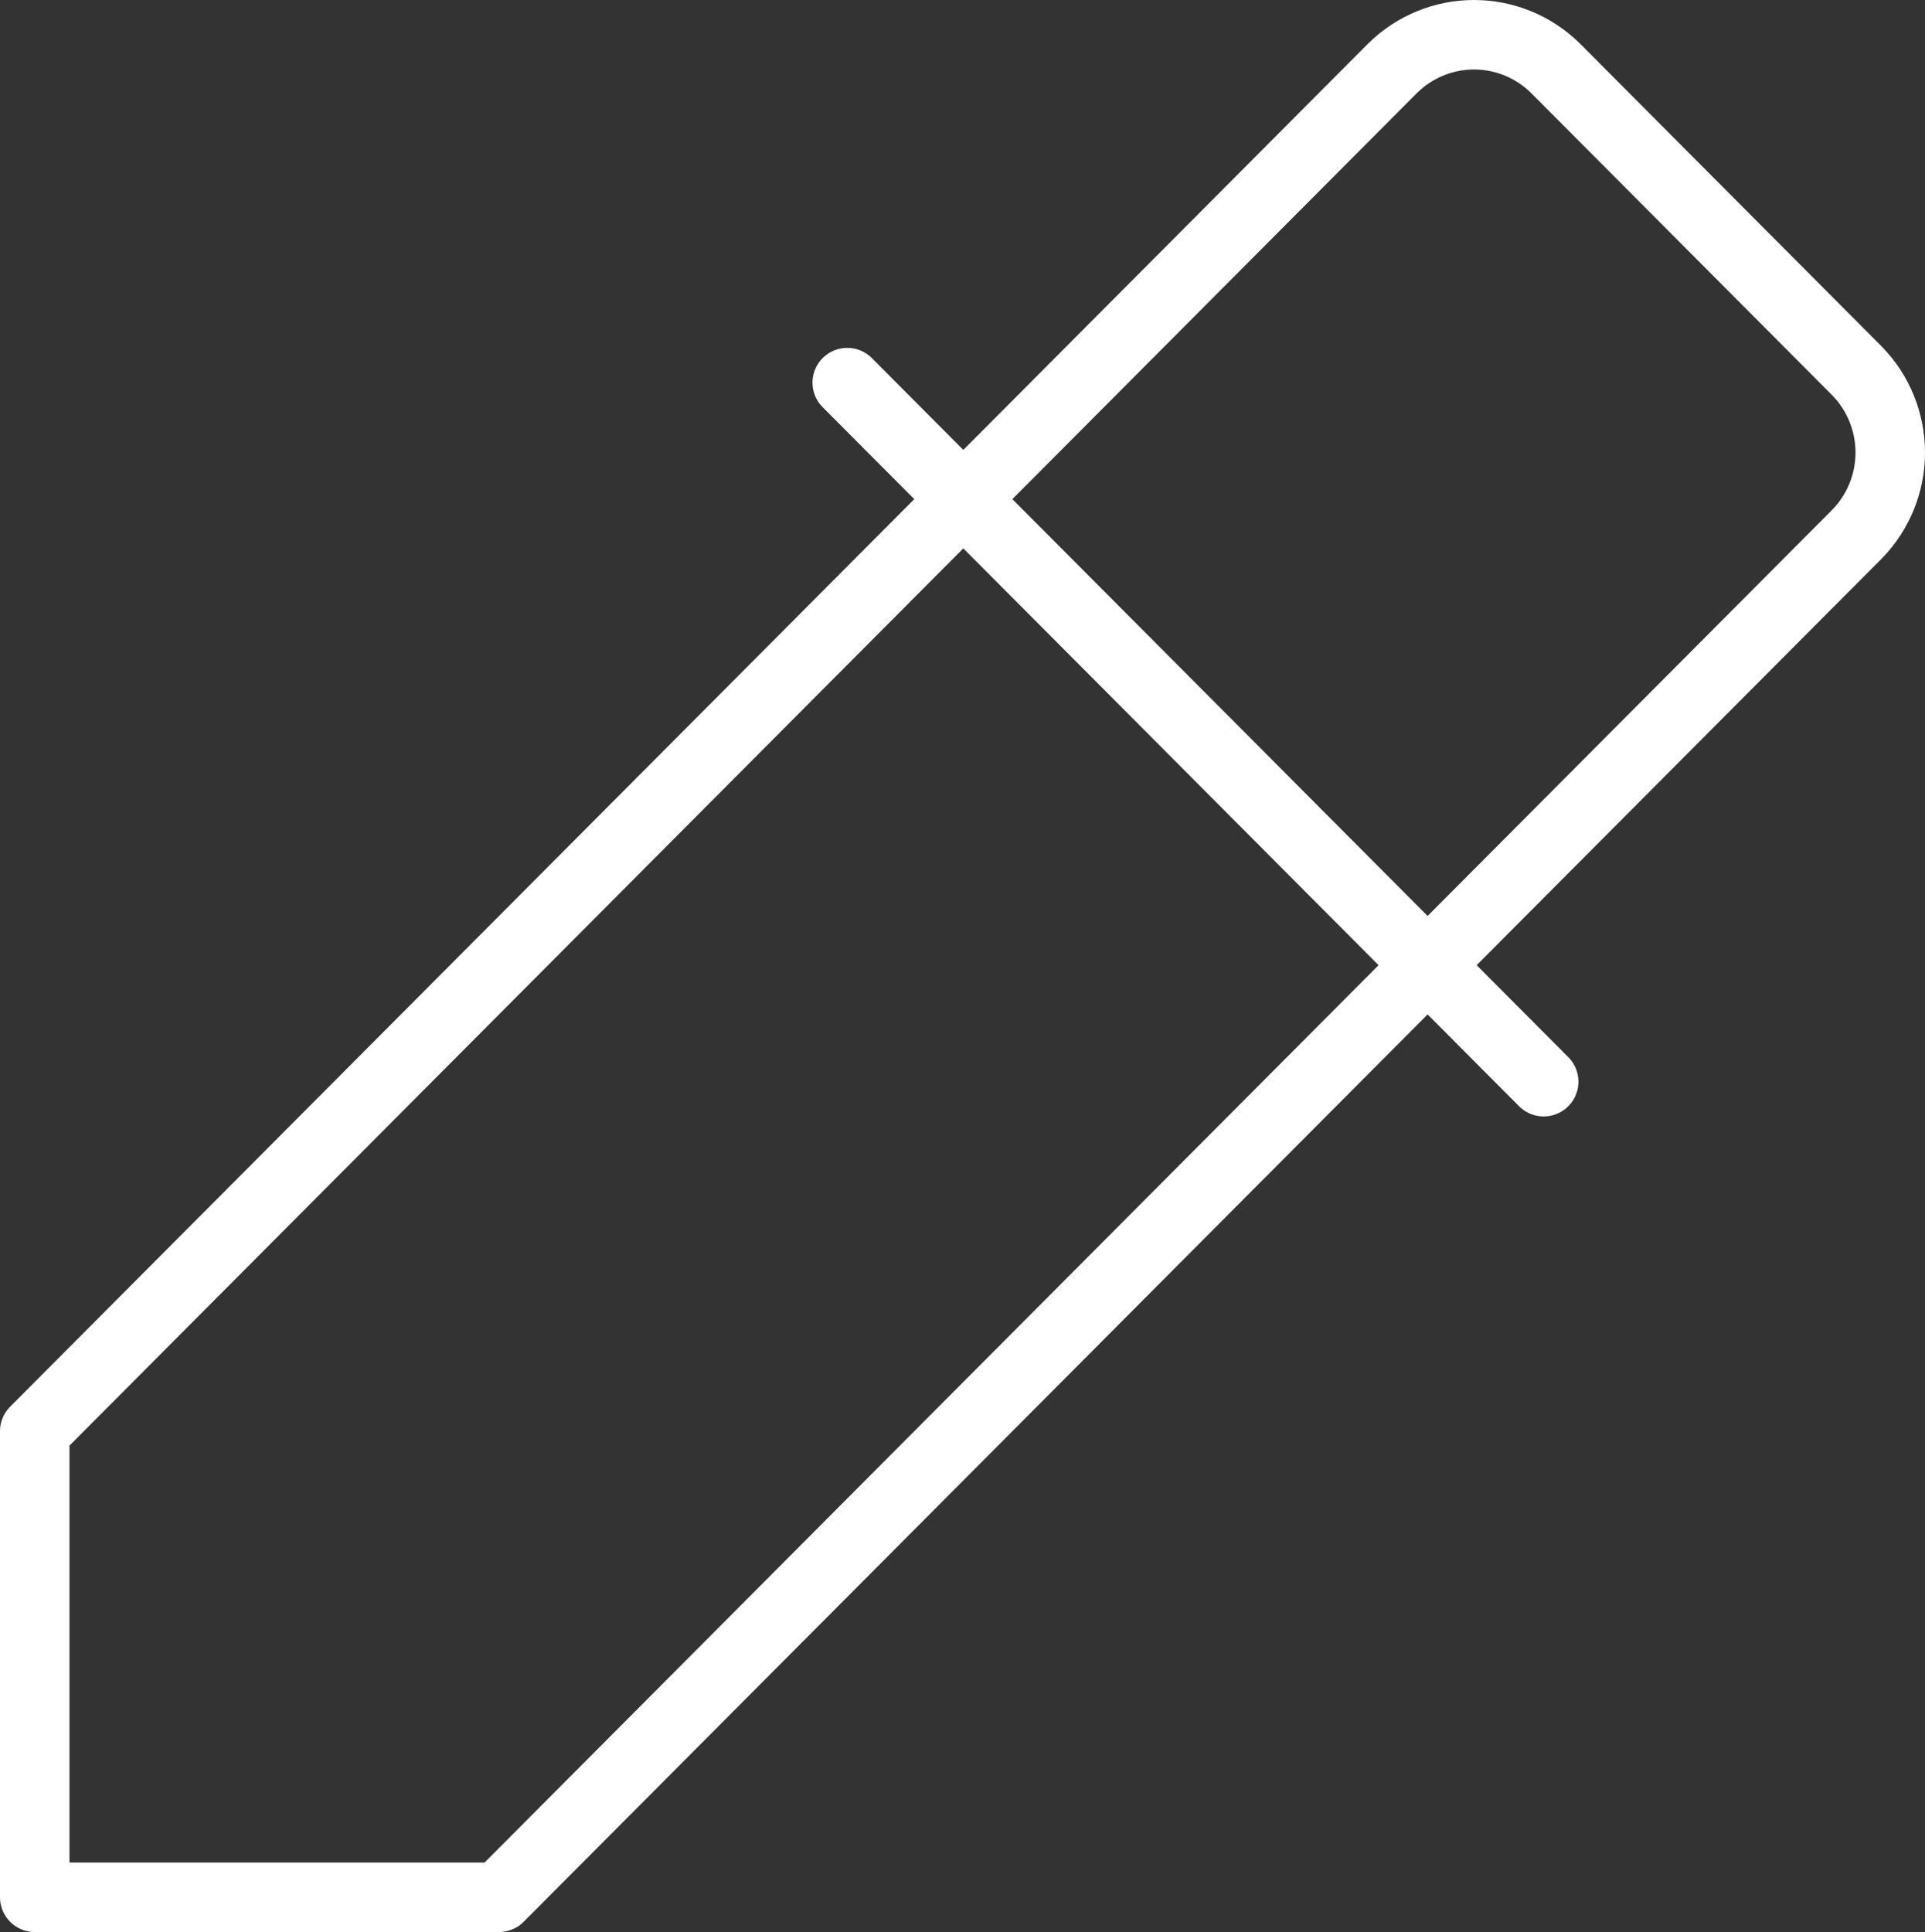 <svg viewBox="0 0 277 278" fill="none" xmlns="http://www.w3.org/2000/svg">
<rect x="0" y="0" width="277" height="278" fill="#333333" stroke="none"/>
<path d="M121.916 55.057L222.129 155.646M5 205.941L200.416 9.792C203.539 6.721 207.736 5 212.108 5C216.48 5 220.678 6.721 223.8 9.792L267.226 53.381C270.286 56.515 272 60.728 272 65.116C272 69.504 270.286 73.718 267.226 76.852L71.809 273H5V205.941Z" stroke="white" stroke-width="10" stroke-linecap="round" stroke-linejoin="round"/>
</svg>
